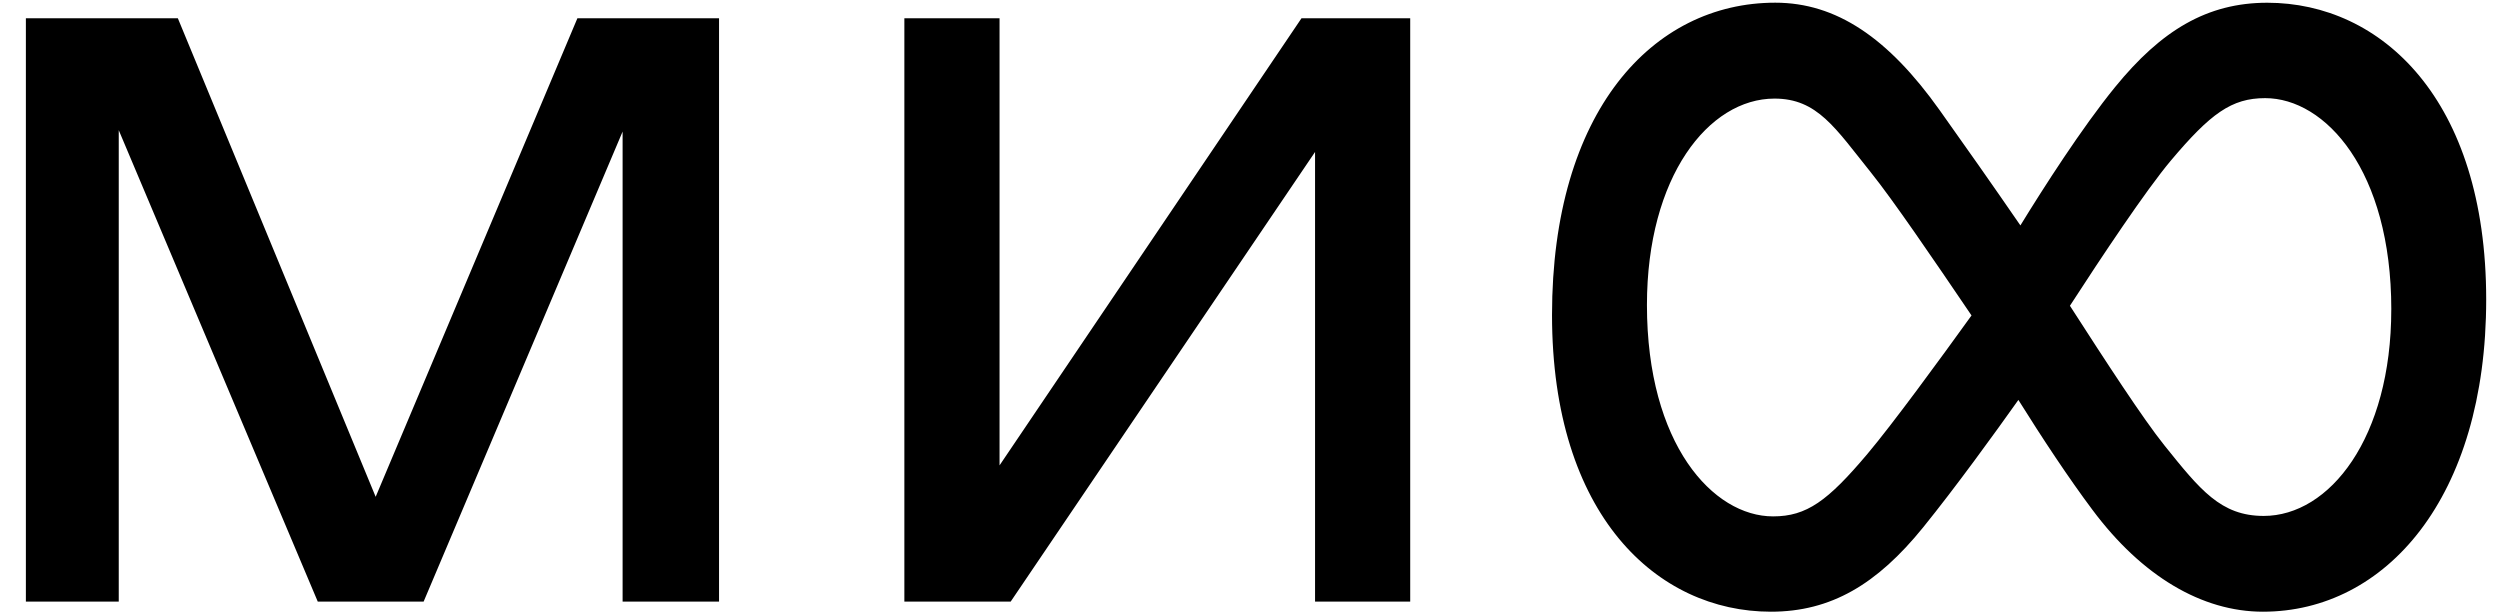 <?xml version="1.0" encoding="UTF-8"?> <svg xmlns="http://www.w3.org/2000/svg" width="94" height="23" viewBox="0 0 94 23" fill="none"> <path d="M89.913 11.636C89.913 6.406 87.429 3.69 85.17 3.69C83.906 3.69 83.116 4.268 81.623 6.039C80.68 7.161 79.001 9.687 77.829 11.497C79.177 13.59 80.581 15.75 81.379 16.743C82.724 18.418 83.503 19.399 85.115 19.399C87.59 19.399 89.912 16.468 89.912 11.636H89.913ZM74.129 11.861C72.659 9.693 71.178 7.521 70.347 6.486C69.002 4.811 68.334 3.707 66.721 3.707C64.248 3.707 61.925 6.637 61.925 11.469C61.925 16.7 64.408 19.416 66.668 19.416C67.931 19.416 68.721 18.838 70.215 17.067C71.172 15.931 72.927 13.53 74.129 11.861ZM93.481 11.261C93.481 18.715 89.699 23 85.086 23C82.795 23 80.536 21.665 78.676 19.17C77.797 17.997 76.798 16.489 75.891 15.037C74.996 16.298 73.532 18.32 72.308 19.832C70.574 21.972 68.843 23 66.585 23C62.308 23 58.356 19.377 58.356 11.841C58.356 4.194 62.137 0.101 66.75 0.101C69.042 0.101 70.993 1.419 72.929 4.14C73.835 5.411 74.943 6.987 75.967 8.476C76.829 7.071 78.281 4.802 79.528 3.273C81.269 1.136 82.993 0.103 85.251 0.103C89.528 0.103 93.481 3.727 93.481 11.263V11.261ZM14.125 18.68L6.687 0.687H0.973V22.621H4.465V4.895L11.948 22.621H15.928L23.41 4.947V22.621H27.036V0.687H21.71L14.125 18.68ZM48.936 0.687H53.024V22.621H49.446V5.714L38.001 22.621H34.004V0.687H37.583V17.498L48.936 0.687Z" fill="black"></path> </svg> 